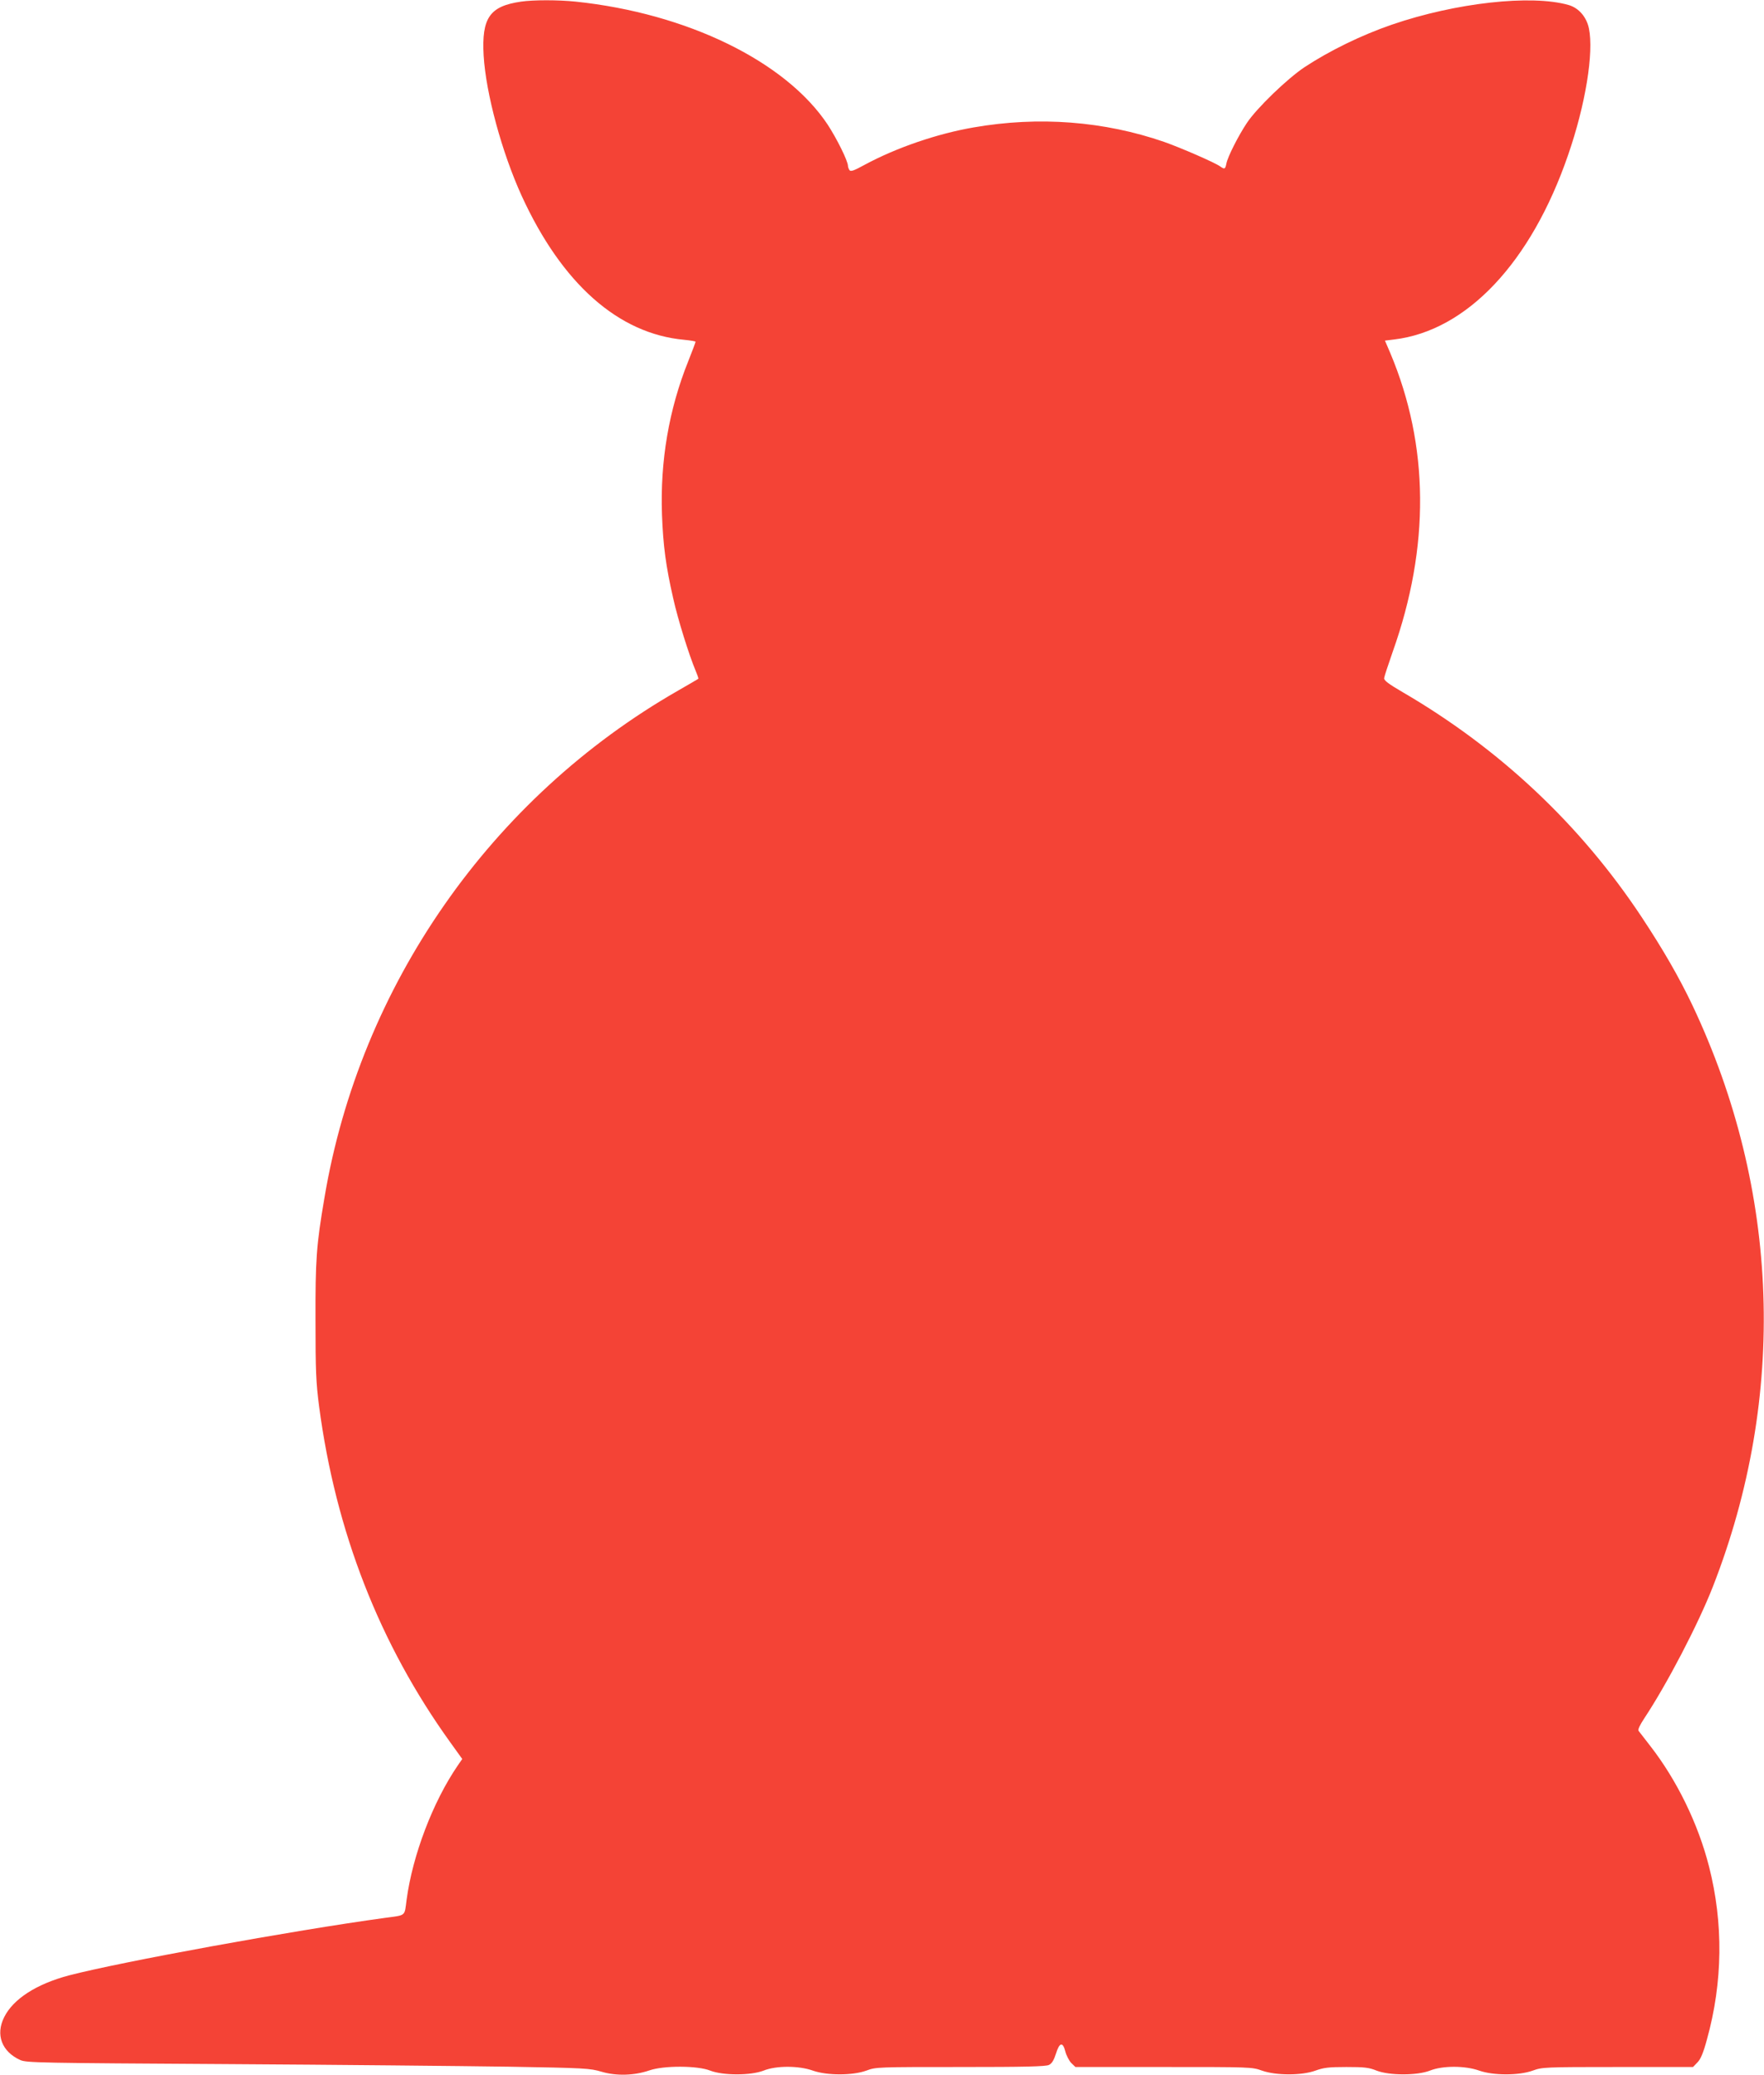 <?xml version="1.0" standalone="no"?>
<!DOCTYPE svg PUBLIC "-//W3C//DTD SVG 20010904//EN"
 "http://www.w3.org/TR/2001/REC-SVG-20010904/DTD/svg10.dtd">
<svg version="1.0" xmlns="http://www.w3.org/2000/svg"
 width="1088pt" height="1280pt" viewBox="0 0 1088 1280"
 preserveAspectRatio="xMidYMid meet">
<g transform="translate(0,1280) scale(0.1,-0.1)"
fill="#f44336" stroke="none">
<path d="M3214 12790 c-194 -28 -244 -100 -231 -333 14 -234 112 -596 235
-866 248 -541 596 -850 1002 -887 39 -4 70 -9 70 -12 0 -4 -20 -57 -45 -120
-119 -296 -174 -616 -162 -947 7 -191 24 -318 69 -515 29 -131 98 -351 138
-446 11 -26 19 -49 17 -51 -2 -2 -59 -35 -125 -73 -1154 -661 -1962 -1820
-2181 -3129 -50 -293 -56 -380 -55 -756 0 -313 3 -382 22 -529 102 -773 373
-1467 809 -2073 l74 -103 -29 -42 c-152 -223 -277 -551 -314 -825 -14 -106 -1
-95 -133 -113 -577 -79 -1627 -271 -1950 -355 -200 -53 -343 -145 -399 -257
-55 -109 -15 -213 99 -265 38 -17 116 -18 1275 -25 679 -4 1460 -12 1735 -16
476 -8 504 -10 575 -31 91 -27 201 -24 295 8 89 31 297 30 375 -1 79 -31 251
-31 330 0 77 31 216 31 303 0 87 -31 246 -31 331 0 58 22 70 22 580 22 398 0
527 3 546 13 18 9 30 29 43 70 22 70 42 74 58 12 6 -24 23 -56 36 -70 l26 -25
544 0 c535 0 545 0 606 -22 87 -31 246 -31 331 0 50 18 80 22 190 22 111 0
139 -3 186 -22 79 -31 251 -31 330 0 77 31 216 31 303 0 87 -31 246 -31 331 0
58 21 72 22 523 22 l465 0 27 28 c20 20 36 57 59 142 98 353 102 717 13 1066
-67 264 -198 533 -363 745 -35 45 -67 87 -72 93 -5 7 8 35 35 76 140 211 333
581 424 814 458 1173 413 2445 -126 3584 -81 171 -183 348 -315 547 -377 569
-875 1037 -1472 1385 -86 50 -117 73 -115 87 1 10 25 83 53 163 230 647 225
1271 -15 1842 l-33 77 57 7 c448 54 845 475 1073 1139 107 309 159 630 128
780 -15 71 -63 126 -125 144 -230 66 -697 14 -1090 -121 -187 -64 -387 -162
-540 -263 -106 -71 -294 -252 -355 -344 -52 -78 -118 -208 -126 -250 -7 -35
-11 -37 -39 -17 -36 25 -239 113 -343 150 -372 129 -775 160 -1177 90 -226
-39 -476 -125 -671 -230 -69 -38 -88 -44 -95 -33 -5 8 -9 19 -9 25 0 31 -69
169 -125 255 -259 390 -867 687 -1555 759 -108 11 -260 11 -336 0z"/>
</g>
</svg>
